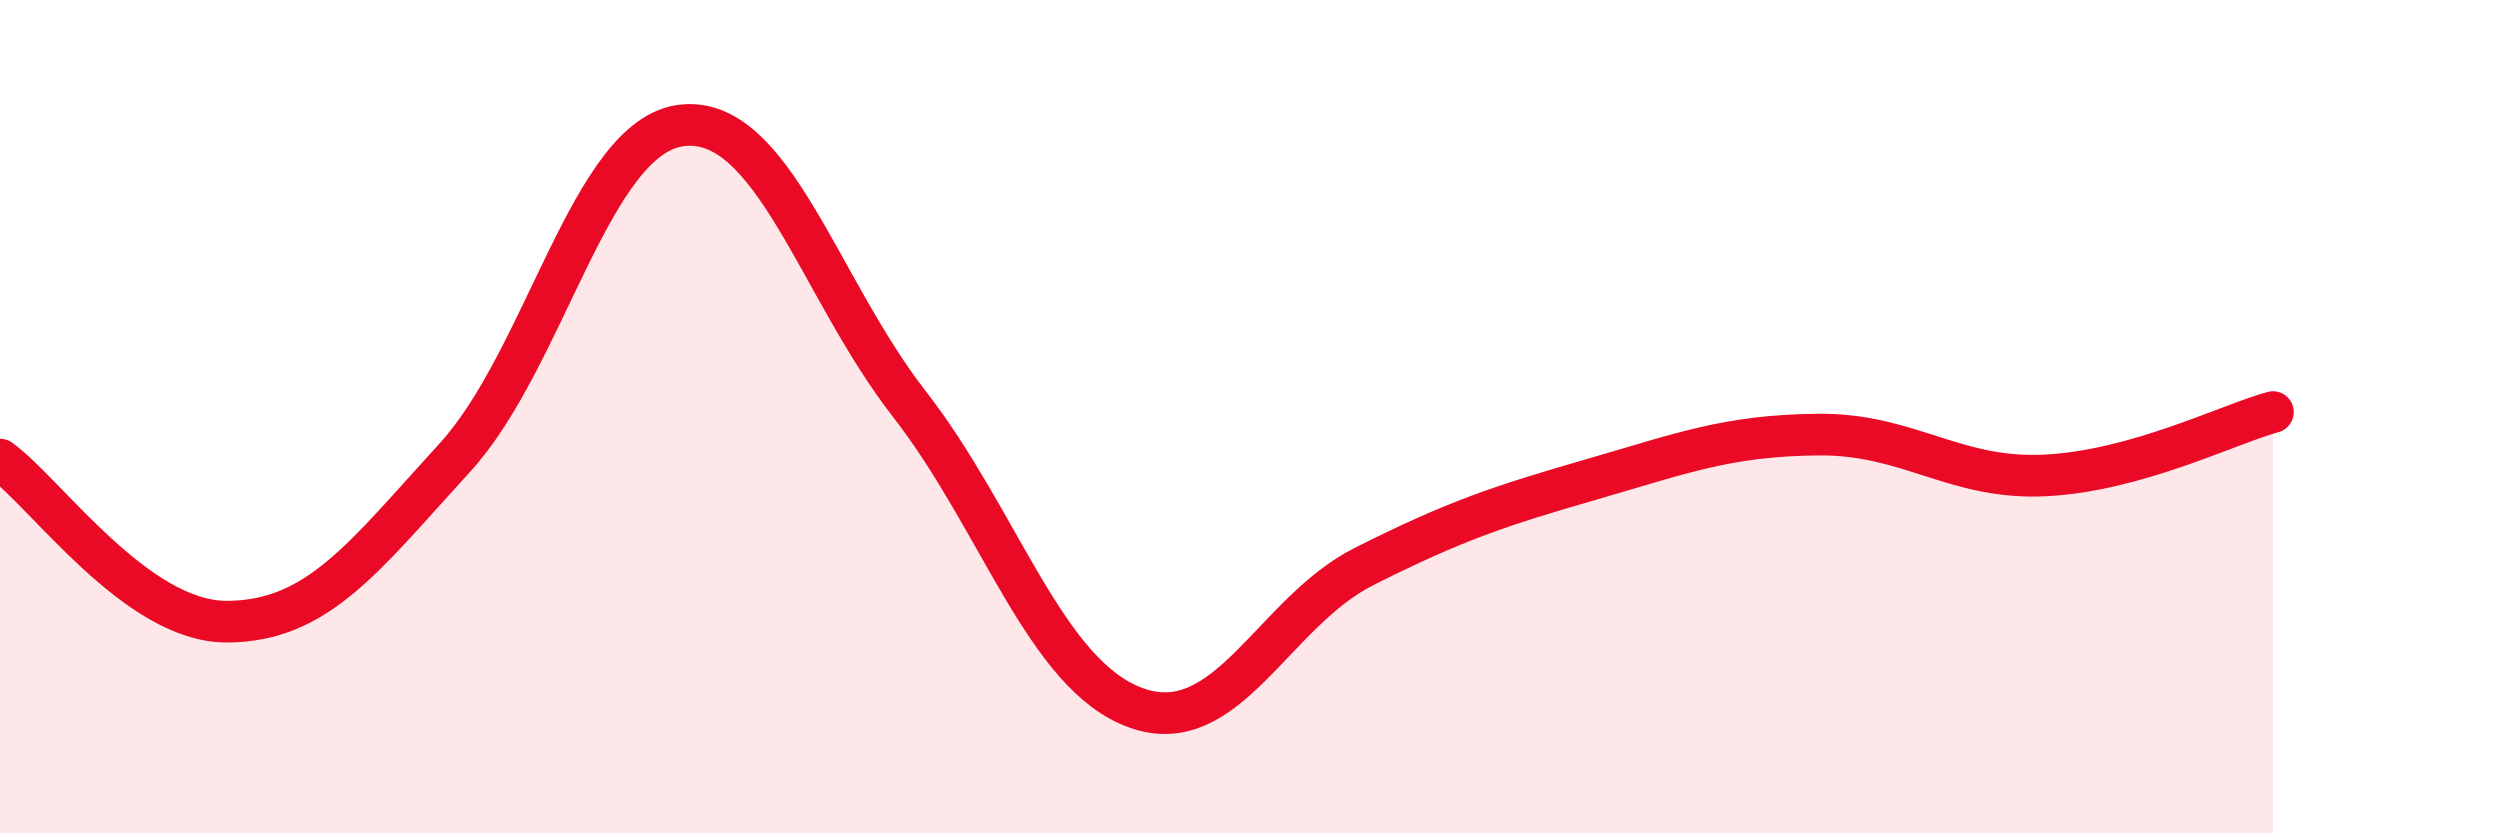 
    <svg width="60" height="20" viewBox="0 0 60 20" xmlns="http://www.w3.org/2000/svg">
      <path
        d="M 0,11.03 C 1.09,11.81 3.27,14.93 5.45,14.92 C 7.63,14.91 8.73,13.37 10.91,10.99 C 13.09,8.61 14.18,3.27 16.36,3.01 C 18.54,2.75 19.64,6.89 21.82,9.69 C 24,12.49 25.09,16.21 27.27,16.99 C 29.45,17.77 30.55,14.7 32.73,13.6 C 34.91,12.5 36,12.14 38.18,11.51 C 40.36,10.88 41.46,10.45 43.64,10.43 C 45.82,10.41 46.91,11.52 49.09,11.41 C 51.27,11.3 53.46,10.19 54.55,9.89L54.55 20L0 20Z"
        fill="#EB0A25"
        opacity="0.1"
        stroke-linecap="round"
        stroke-linejoin="round"
      />
      <path
        d="M 0,11.03 C 1.09,11.81 3.27,14.93 5.45,14.92 C 7.63,14.91 8.73,13.37 10.91,10.99 C 13.09,8.61 14.18,3.27 16.36,3.01 C 18.54,2.75 19.64,6.89 21.82,9.69 C 24,12.49 25.09,16.21 27.27,16.99 C 29.45,17.77 30.55,14.7 32.73,13.6 C 34.91,12.5 36,12.14 38.18,11.51 C 40.36,10.88 41.46,10.45 43.64,10.43 C 45.82,10.41 46.91,11.52 49.09,11.41 C 51.27,11.3 53.46,10.19 54.55,9.89"
        stroke="#EB0A25"
        stroke-width="1"
        fill="none"
        stroke-linecap="round"
        stroke-linejoin="round"
      />
    </svg>
  